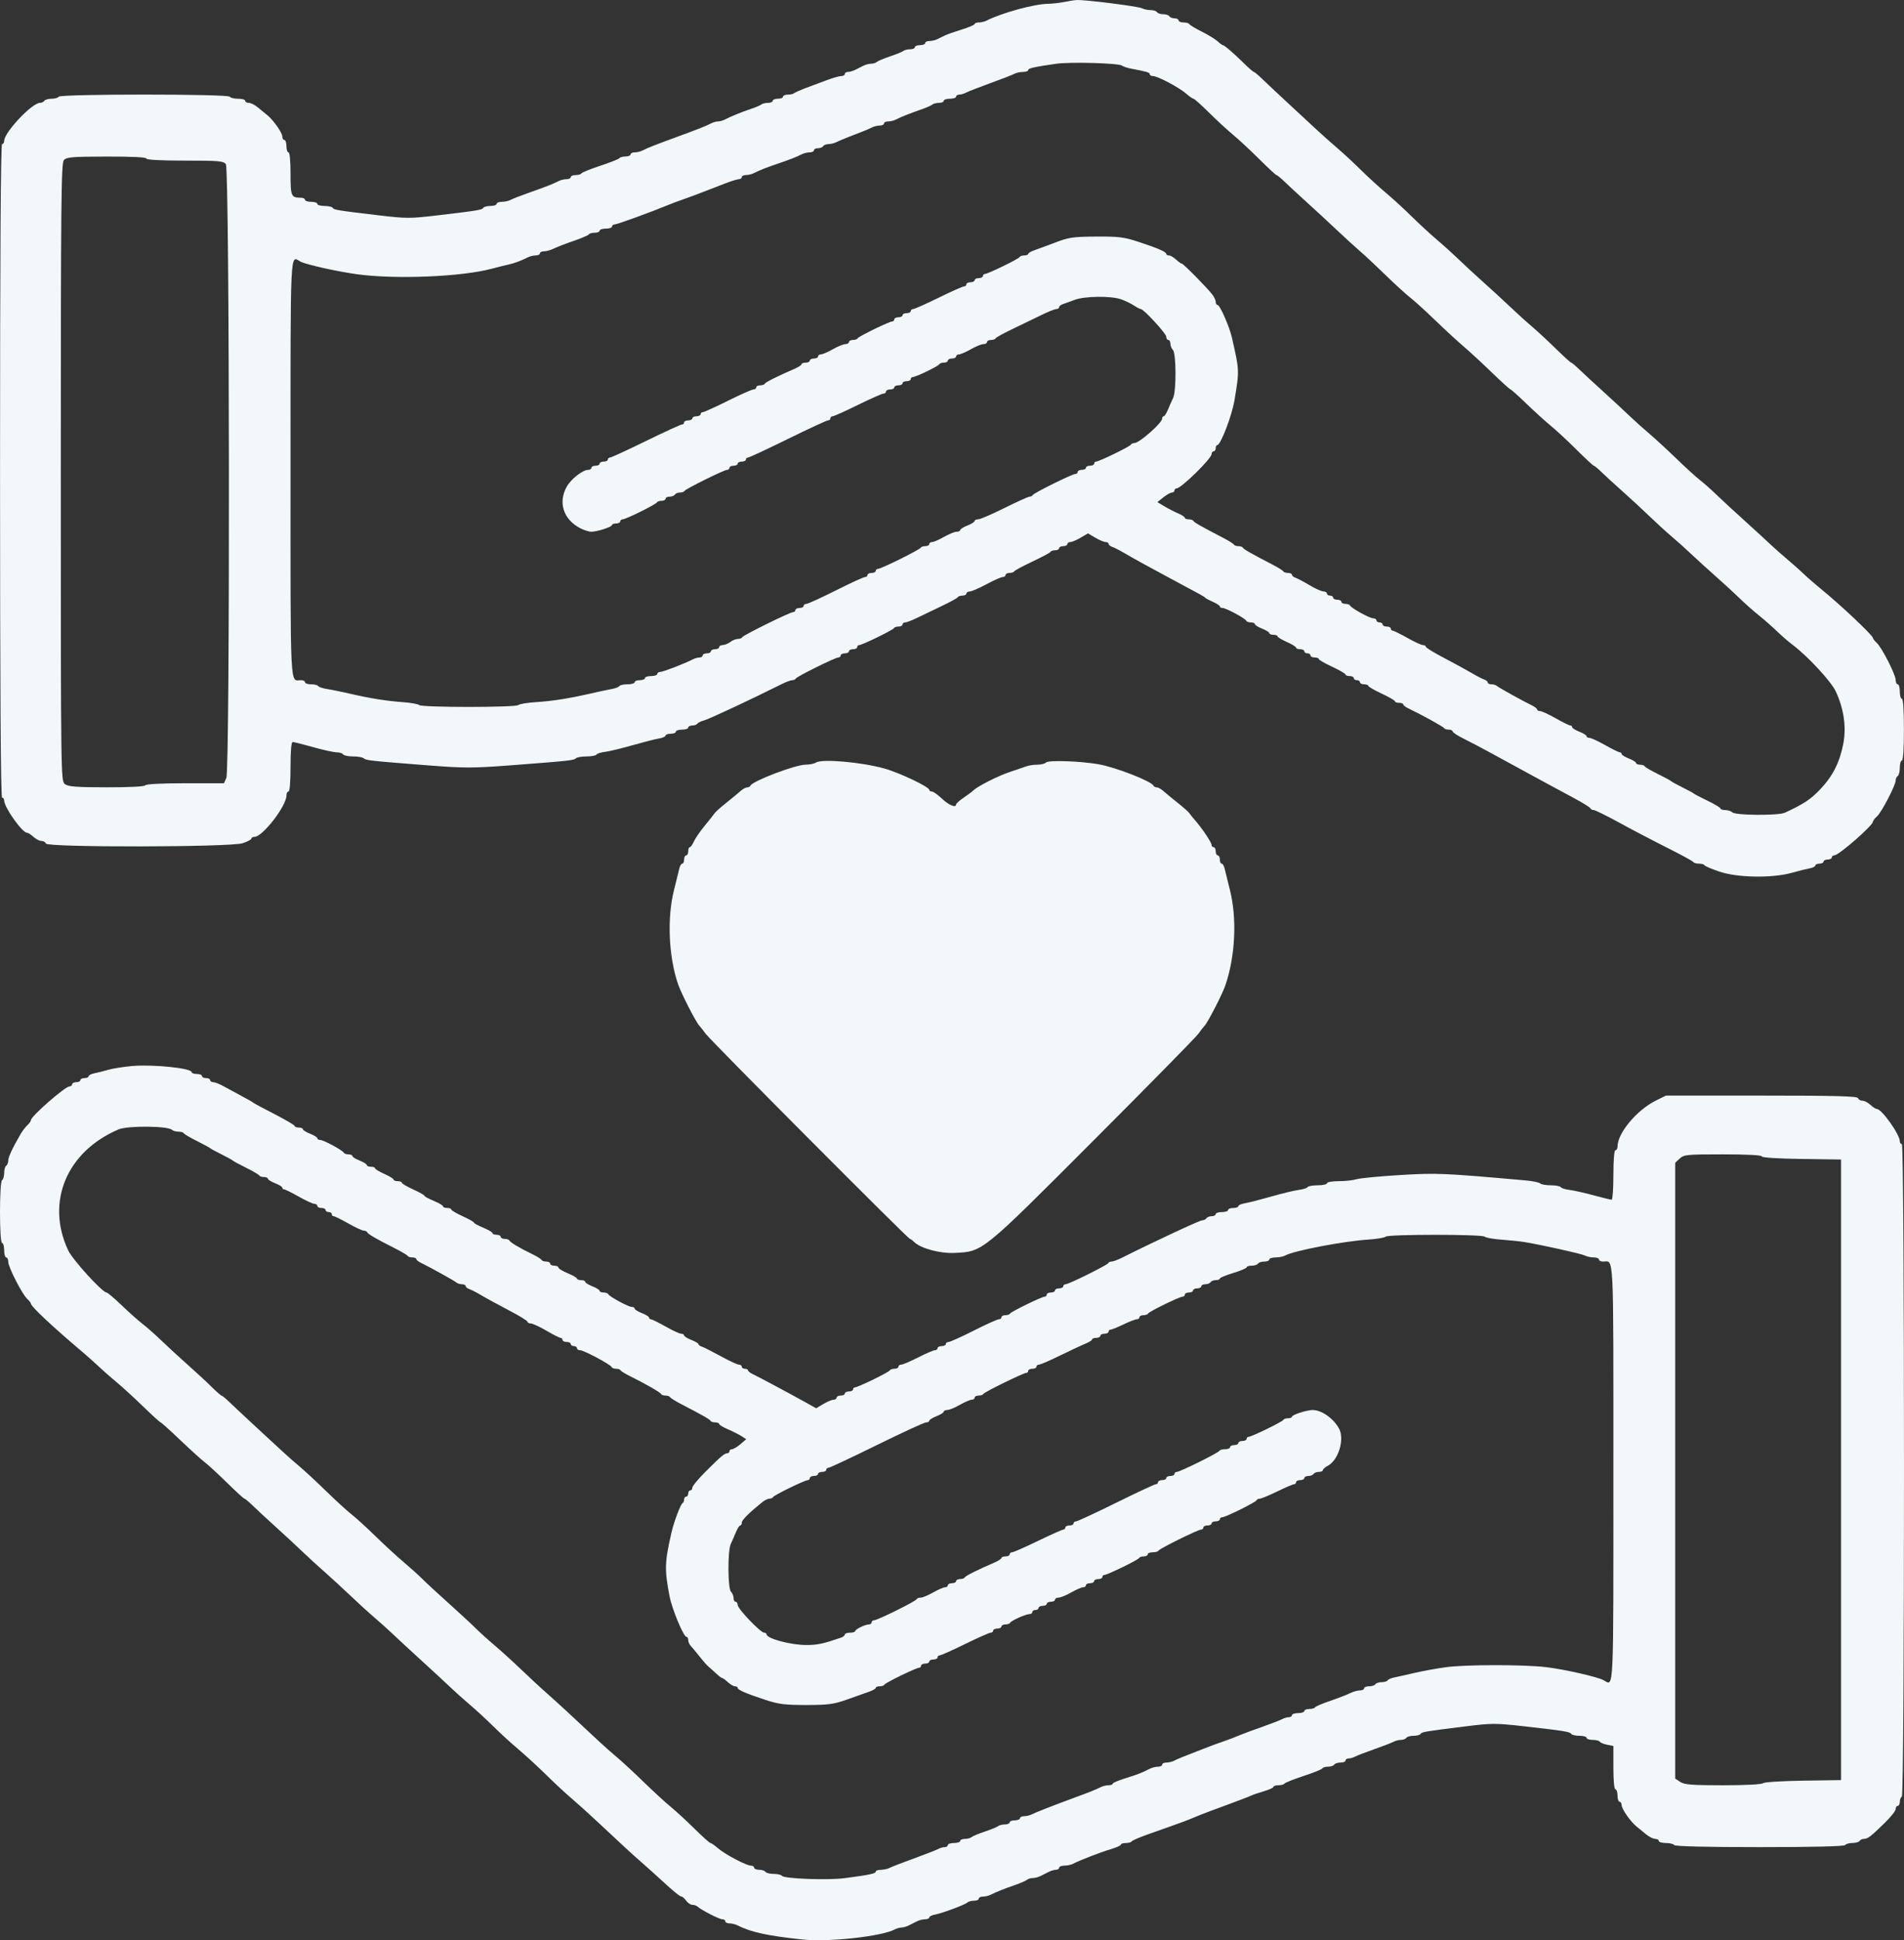 <svg width="54" height="55" viewBox="0 0 54 55" fill="none" xmlns="http://www.w3.org/2000/svg">
<rect x="0" y="0" width="54" height="55" fill="#333333" stroke="none"/>
<path fill-rule="evenodd" clip-rule="evenodd" d="M30.184 0.056C30.055 0.082 29.845 0.106 29.717 0.108C29.324 0.115 28.41 0.366 27.979 0.585C27.923 0.614 27.824 0.637 27.76 0.637C27.695 0.637 27.642 0.656 27.642 0.681C27.641 0.705 27.477 0.775 27.276 0.837C27.076 0.899 26.859 0.975 26.795 1.007C26.73 1.038 26.632 1.086 26.576 1.113C26.52 1.141 26.422 1.163 26.357 1.163C26.292 1.163 26.239 1.189 26.239 1.221C26.239 1.253 26.174 1.28 26.093 1.28C26.013 1.28 25.947 1.306 25.947 1.338C25.947 1.37 25.887 1.397 25.813 1.397C25.739 1.397 25.654 1.417 25.623 1.443C25.593 1.469 25.423 1.538 25.246 1.597C25.069 1.657 24.9 1.728 24.869 1.755C24.838 1.783 24.766 1.806 24.708 1.806C24.649 1.806 24.549 1.832 24.485 1.864C24.422 1.896 24.317 1.949 24.253 1.981C24.189 2.013 24.098 2.039 24.049 2.039C24 2.039 23.96 2.066 23.96 2.098C23.96 2.13 23.914 2.156 23.857 2.156C23.801 2.156 23.61 2.211 23.434 2.278C23.257 2.345 22.988 2.446 22.835 2.502C22.683 2.559 22.54 2.622 22.519 2.643C22.497 2.665 22.419 2.682 22.344 2.682C22.269 2.682 22.207 2.709 22.207 2.741C22.207 2.773 22.142 2.799 22.061 2.799C21.981 2.799 21.915 2.825 21.915 2.858C21.915 2.89 21.855 2.916 21.781 2.916C21.707 2.916 21.621 2.937 21.591 2.963C21.56 2.988 21.43 3.044 21.301 3.086C21.047 3.17 20.717 3.304 20.557 3.389C20.501 3.418 20.416 3.442 20.366 3.442C20.317 3.442 20.232 3.465 20.176 3.494C20.012 3.577 19.818 3.654 19.198 3.881C18.563 4.114 18.376 4.188 18.22 4.267C18.164 4.296 18.065 4.319 18 4.319C17.936 4.319 17.883 4.345 17.883 4.377C17.883 4.409 17.819 4.436 17.74 4.436C17.662 4.436 17.584 4.457 17.569 4.483C17.553 4.508 17.308 4.606 17.024 4.699C16.741 4.793 16.501 4.89 16.49 4.915C16.479 4.941 16.407 4.962 16.329 4.962C16.252 4.962 16.188 4.988 16.188 5.02C16.188 5.052 16.135 5.079 16.07 5.079C16.006 5.079 15.907 5.102 15.851 5.13C15.686 5.214 15.484 5.294 15.019 5.457C14.778 5.542 14.535 5.636 14.48 5.667C14.424 5.697 14.312 5.721 14.231 5.721C14.15 5.721 14.084 5.748 14.084 5.78C14.084 5.812 14.007 5.838 13.912 5.838C13.818 5.838 13.726 5.862 13.708 5.891C13.672 5.95 13.563 5.968 12.407 6.105C11.627 6.197 11.525 6.197 10.741 6.104C9.561 5.964 9.471 5.949 9.435 5.891C9.417 5.862 9.312 5.838 9.201 5.838C9.091 5.838 9 5.812 9 5.78C9 5.748 8.921 5.721 8.825 5.721C8.728 5.721 8.65 5.695 8.65 5.663C8.65 5.631 8.599 5.605 8.537 5.605C8.257 5.605 8.24 5.567 8.24 4.926C8.24 4.56 8.217 4.319 8.182 4.319C8.15 4.319 8.124 4.24 8.124 4.143C8.124 4.047 8.097 3.968 8.065 3.968C8.033 3.968 8.007 3.925 8.007 3.871C8.007 3.765 7.755 3.405 7.584 3.267C7.524 3.219 7.404 3.12 7.317 3.048C7.23 2.975 7.113 2.916 7.057 2.916C7.001 2.916 6.955 2.89 6.955 2.858C6.955 2.825 6.864 2.799 6.754 2.799C6.643 2.799 6.536 2.773 6.517 2.741C6.467 2.661 1.716 2.661 1.666 2.741C1.646 2.773 1.554 2.799 1.462 2.799C1.369 2.799 1.277 2.825 1.257 2.858C1.237 2.89 1.182 2.916 1.134 2.916C0.907 2.916 0.118 3.754 0.118 3.995C0.118 4.045 0.091 4.085 0.059 4.085C0.02 4.085 0.001 7.212 0.001 13.348C0.001 19.485 0.02 22.612 0.059 22.612C0.091 22.612 0.118 22.647 0.118 22.691C0.118 22.885 0.63 23.606 0.767 23.606C0.798 23.606 0.88 23.658 0.949 23.723C1.018 23.787 1.12 23.839 1.176 23.839C1.231 23.839 1.288 23.872 1.301 23.912C1.339 24.026 6.538 24.017 6.882 23.903C7.018 23.858 7.13 23.799 7.13 23.772C7.13 23.745 7.17 23.723 7.218 23.723C7.447 23.723 8.124 22.847 8.124 22.552C8.124 22.488 8.15 22.437 8.182 22.437C8.218 22.437 8.24 22.164 8.24 21.735C8.24 21.283 8.262 21.034 8.302 21.034C8.336 21.034 8.598 21.1 8.883 21.18C9.169 21.261 9.468 21.326 9.549 21.326C9.629 21.326 9.711 21.352 9.731 21.385C9.751 21.417 9.878 21.443 10.015 21.443C10.151 21.443 10.287 21.467 10.318 21.497C10.378 21.555 10.51 21.569 12.178 21.699C13.152 21.775 13.415 21.775 14.428 21.699C16.137 21.569 16.271 21.555 16.331 21.497C16.362 21.467 16.498 21.443 16.635 21.443C16.771 21.443 16.897 21.42 16.915 21.391C16.933 21.362 17.046 21.326 17.167 21.312C17.287 21.297 17.636 21.213 17.941 21.125C18.247 21.038 18.582 20.952 18.686 20.935C18.791 20.918 18.876 20.881 18.876 20.852C18.876 20.824 18.942 20.8 19.022 20.8C19.103 20.8 19.168 20.774 19.168 20.742C19.168 20.71 19.247 20.683 19.344 20.683C19.44 20.683 19.519 20.657 19.519 20.625C19.519 20.593 19.57 20.566 19.633 20.566C19.695 20.566 19.76 20.543 19.778 20.515C19.796 20.486 19.88 20.445 19.966 20.423C20.097 20.391 21.348 19.805 22.169 19.393C22.293 19.331 22.428 19.281 22.471 19.281C22.513 19.281 22.557 19.261 22.568 19.236C22.592 19.18 23.688 18.638 23.777 18.638C23.814 18.638 23.843 18.611 23.843 18.579C23.843 18.547 23.896 18.521 23.96 18.521C24.025 18.521 24.077 18.495 24.077 18.462C24.077 18.43 24.13 18.404 24.194 18.404C24.258 18.404 24.311 18.378 24.311 18.346C24.311 18.313 24.336 18.287 24.366 18.287C24.45 18.287 25.331 17.858 25.353 17.806C25.364 17.781 25.423 17.761 25.485 17.761C25.546 17.761 25.597 17.735 25.597 17.703C25.597 17.671 25.63 17.645 25.67 17.645C25.71 17.646 25.874 17.582 26.035 17.503C26.196 17.425 26.511 17.273 26.736 17.166C26.961 17.059 27.154 16.952 27.165 16.928C27.175 16.904 27.235 16.884 27.296 16.884C27.358 16.884 27.408 16.858 27.408 16.826C27.408 16.794 27.451 16.767 27.503 16.767C27.554 16.767 27.767 16.675 27.975 16.563C28.184 16.451 28.391 16.358 28.436 16.358C28.482 16.358 28.519 16.332 28.519 16.3C28.519 16.268 28.569 16.241 28.631 16.241C28.692 16.241 28.751 16.222 28.762 16.198C28.773 16.174 29.005 16.049 29.278 15.92C29.552 15.791 29.784 15.667 29.794 15.643C29.805 15.618 29.864 15.599 29.926 15.599C29.988 15.599 30.038 15.572 30.038 15.54C30.038 15.508 30.091 15.482 30.155 15.482C30.219 15.482 30.272 15.455 30.272 15.423C30.272 15.391 30.31 15.365 30.356 15.365C30.402 15.365 30.534 15.31 30.648 15.242L30.856 15.12L31.064 15.242C31.178 15.31 31.31 15.365 31.356 15.365C31.403 15.365 31.441 15.388 31.441 15.416C31.441 15.445 31.487 15.483 31.543 15.502C31.599 15.52 31.75 15.597 31.879 15.673C32.118 15.815 32.635 16.099 33.31 16.46C34.074 16.867 34.158 16.914 34.187 16.948C34.203 16.966 34.302 17.019 34.406 17.064C34.511 17.11 34.596 17.167 34.596 17.191C34.596 17.215 34.632 17.235 34.676 17.235C34.772 17.235 35.318 17.53 35.346 17.597C35.357 17.623 35.416 17.644 35.478 17.644C35.539 17.644 35.59 17.666 35.59 17.692C35.59 17.718 35.682 17.775 35.794 17.82C35.907 17.864 35.999 17.921 35.999 17.947C35.999 17.974 36.051 17.995 36.116 17.995C36.18 17.995 36.233 18.015 36.233 18.039C36.233 18.063 36.352 18.134 36.496 18.198C36.64 18.261 36.758 18.334 36.758 18.359C36.758 18.384 36.811 18.404 36.875 18.404C36.94 18.404 36.992 18.43 36.992 18.462C36.992 18.495 37.032 18.521 37.08 18.521C37.128 18.521 37.167 18.547 37.167 18.579C37.167 18.611 37.22 18.638 37.284 18.638C37.349 18.638 37.402 18.657 37.403 18.682C37.404 18.706 37.574 18.804 37.782 18.901C37.989 18.997 38.16 19.096 38.16 19.12C38.161 19.144 38.214 19.164 38.278 19.164C38.342 19.164 38.395 19.19 38.395 19.222C38.395 19.254 38.434 19.281 38.482 19.281C38.531 19.281 38.57 19.307 38.57 19.339C38.57 19.371 38.623 19.398 38.687 19.398C38.751 19.398 38.804 19.417 38.805 19.441C38.806 19.465 38.977 19.564 39.184 19.661C39.392 19.757 39.562 19.856 39.563 19.88C39.563 19.904 39.616 19.924 39.68 19.924C39.745 19.924 39.797 19.943 39.798 19.967C39.798 19.991 39.857 20.04 39.929 20.074C40.333 20.268 40.939 20.602 40.956 20.64C40.967 20.664 41.026 20.683 41.088 20.683C41.149 20.683 41.2 20.706 41.2 20.735C41.2 20.763 41.338 20.854 41.507 20.937C41.675 21.02 42.011 21.196 42.252 21.328C42.493 21.459 42.887 21.674 43.128 21.805C43.369 21.936 43.698 22.115 43.859 22.203C44.019 22.291 44.361 22.475 44.618 22.612C44.876 22.75 45.095 22.885 45.105 22.912C45.116 22.94 45.158 22.963 45.199 22.963C45.239 22.963 45.559 23.12 45.91 23.312C46.26 23.505 46.876 23.827 47.277 24.028C47.679 24.23 48.017 24.414 48.027 24.438C48.038 24.462 48.108 24.482 48.183 24.482C48.258 24.482 48.328 24.502 48.339 24.526C48.35 24.55 48.541 24.632 48.764 24.708C49.275 24.881 50.26 24.898 50.813 24.743C51.006 24.689 51.236 24.631 51.324 24.615C51.413 24.599 51.485 24.563 51.485 24.534C51.485 24.506 51.538 24.482 51.602 24.482C51.666 24.482 51.719 24.456 51.719 24.424C51.719 24.392 51.771 24.365 51.836 24.365C51.9 24.365 51.952 24.339 51.952 24.307C51.952 24.275 51.985 24.248 52.025 24.247C52.153 24.245 53.118 23.401 53.12 23.291C53.121 23.263 53.172 23.195 53.234 23.142C53.362 23.03 53.764 22.259 53.764 22.123C53.764 22.075 53.79 22.018 53.822 21.998C53.855 21.979 53.881 21.872 53.881 21.761C53.881 21.651 53.907 21.56 53.939 21.56C53.976 21.56 53.998 21.229 53.998 20.683C53.998 20.138 53.976 19.807 53.939 19.807C53.907 19.807 53.881 19.715 53.881 19.602C53.881 19.49 53.855 19.398 53.822 19.398C53.79 19.398 53.764 19.342 53.764 19.275C53.764 19.124 53.369 18.352 53.226 18.222C53.168 18.17 53.121 18.11 53.121 18.088C53.121 18.014 52.183 17.13 51.627 16.68C51.469 16.552 51.257 16.367 51.158 16.271C51.058 16.174 50.851 15.99 50.698 15.862C50.544 15.733 50.336 15.549 50.235 15.453C50.134 15.356 49.803 15.054 49.501 14.78C49.198 14.507 48.825 14.163 48.673 14.016C48.521 13.869 48.313 13.685 48.211 13.607C48.109 13.529 47.808 13.255 47.542 12.998C47.276 12.741 46.933 12.425 46.78 12.296C46.627 12.168 46.378 11.944 46.226 11.8C46.075 11.655 45.734 11.339 45.469 11.098C45.203 10.857 44.897 10.575 44.789 10.47C44.681 10.366 44.579 10.28 44.562 10.28C44.544 10.28 44.349 10.103 44.127 9.886C43.906 9.669 43.6 9.386 43.449 9.257C43.297 9.129 43.021 8.879 42.835 8.702C42.65 8.525 42.306 8.21 42.072 8.001C41.838 7.792 41.525 7.503 41.376 7.358C41.226 7.213 40.95 6.963 40.761 6.803C40.572 6.642 40.244 6.34 40.032 6.131C39.82 5.922 39.489 5.619 39.298 5.459C39.106 5.299 38.79 5.009 38.595 4.816C38.4 4.623 38.098 4.343 37.923 4.194C37.749 4.045 37.474 3.8 37.314 3.651C37.153 3.501 36.788 3.163 36.503 2.899C36.218 2.635 35.897 2.334 35.789 2.229C35.682 2.125 35.579 2.039 35.561 2.039C35.543 2.039 35.415 1.928 35.276 1.791C34.977 1.497 34.724 1.28 34.681 1.28C34.664 1.28 34.597 1.231 34.534 1.171C34.47 1.112 34.267 0.988 34.083 0.896C33.899 0.804 33.74 0.708 33.729 0.682C33.719 0.657 33.646 0.637 33.569 0.637C33.491 0.637 33.427 0.61 33.427 0.578C33.427 0.546 33.376 0.52 33.314 0.52C33.252 0.52 33.184 0.494 33.164 0.461C33.145 0.429 33.066 0.403 32.989 0.403C32.913 0.403 32.834 0.377 32.814 0.345C32.794 0.312 32.712 0.286 32.631 0.286C32.551 0.286 32.44 0.262 32.386 0.234C32.286 0.18 30.767 -0.012 30.541 0.001C30.473 0.004 30.313 0.029 30.184 0.056ZM31.819 1.86C31.852 1.886 31.971 1.925 32.083 1.947C32.532 2.031 32.609 2.055 32.609 2.104C32.609 2.133 32.65 2.156 32.699 2.156C32.83 2.156 33.429 2.472 33.632 2.647C33.728 2.731 33.826 2.799 33.85 2.799C33.873 2.799 34.072 2.977 34.291 3.194C34.51 3.411 34.817 3.693 34.973 3.822C35.129 3.951 35.462 4.26 35.712 4.509C35.962 4.758 36.183 4.962 36.202 4.962C36.221 4.962 36.325 5.047 36.433 5.152C36.541 5.256 36.833 5.526 37.081 5.751C37.33 5.976 37.7 6.318 37.903 6.51C38.106 6.703 38.394 6.966 38.543 7.095C38.693 7.223 39.031 7.539 39.295 7.796C39.559 8.053 39.876 8.343 40 8.439C40.123 8.536 40.437 8.821 40.697 9.072C40.958 9.324 41.314 9.653 41.49 9.803C41.666 9.953 42.034 10.292 42.308 10.557C42.582 10.822 42.822 11.039 42.84 11.039C42.859 11.04 43.057 11.217 43.282 11.434C43.506 11.651 43.817 11.934 43.974 12.063C44.131 12.191 44.464 12.5 44.714 12.749C44.965 12.999 45.184 13.202 45.203 13.202C45.221 13.202 45.324 13.288 45.431 13.392C45.539 13.497 45.805 13.74 46.022 13.933C46.24 14.126 46.581 14.441 46.781 14.634C46.981 14.827 47.269 15.09 47.422 15.219C47.574 15.347 47.824 15.571 47.976 15.716C48.129 15.86 48.447 16.149 48.683 16.358C48.919 16.567 49.22 16.843 49.351 16.972C49.482 17.101 49.719 17.311 49.879 17.44C50.038 17.568 50.275 17.776 50.403 17.9C50.532 18.025 50.73 18.196 50.842 18.28C51.27 18.601 51.932 19.315 52.066 19.602C52.293 20.088 52.369 20.613 52.279 21.078C52.175 21.616 51.983 21.996 51.621 22.378C51.352 22.66 51.165 22.785 50.622 23.038C50.441 23.123 49.218 23.115 49.132 23.029C49.096 22.993 49.005 22.963 48.931 22.963C48.857 22.963 48.796 22.943 48.796 22.919C48.795 22.895 48.631 22.796 48.431 22.7C48.23 22.603 48.053 22.511 48.037 22.494C48.021 22.478 47.876 22.399 47.716 22.32C47.555 22.24 47.41 22.161 47.394 22.143C47.378 22.125 47.207 22.033 47.014 21.938C46.822 21.843 46.655 21.745 46.644 21.721C46.633 21.697 46.574 21.677 46.513 21.677C46.451 21.677 46.401 21.655 46.401 21.629C46.401 21.603 46.309 21.546 46.196 21.502C46.084 21.457 45.992 21.4 45.992 21.374C45.992 21.348 45.968 21.326 45.939 21.326C45.91 21.326 45.723 21.234 45.524 21.122C45.325 21.009 45.125 20.917 45.08 20.917C45.035 20.917 44.998 20.896 44.998 20.87C44.998 20.843 44.906 20.786 44.794 20.742C44.681 20.698 44.589 20.64 44.589 20.614C44.589 20.588 44.565 20.566 44.536 20.566C44.507 20.566 44.321 20.474 44.122 20.362C43.923 20.249 43.723 20.157 43.678 20.157C43.633 20.157 43.596 20.138 43.595 20.113C43.595 20.089 43.536 20.041 43.464 20.005C43.178 19.865 42.511 19.495 42.459 19.448C42.429 19.42 42.356 19.398 42.298 19.398C42.24 19.398 42.193 19.374 42.193 19.346C42.193 19.317 42.147 19.279 42.091 19.261C42.035 19.242 41.88 19.163 41.748 19.084C41.615 19.005 41.267 18.815 40.974 18.661C40.68 18.508 40.44 18.361 40.44 18.335C40.44 18.309 40.403 18.287 40.358 18.287C40.313 18.287 40.113 18.195 39.914 18.082C39.715 17.97 39.528 17.878 39.499 17.878C39.47 17.878 39.447 17.852 39.447 17.82C39.447 17.787 39.394 17.761 39.33 17.761C39.265 17.761 39.213 17.735 39.213 17.703C39.213 17.671 39.173 17.644 39.125 17.644C39.077 17.644 39.038 17.618 39.038 17.586C39.038 17.554 38.996 17.527 38.946 17.527C38.844 17.527 38.319 17.237 38.288 17.164C38.277 17.139 38.218 17.118 38.156 17.118C38.094 17.118 38.044 17.092 38.044 17.06C38.044 17.028 37.992 17.001 37.927 17.001C37.863 17.001 37.81 16.975 37.81 16.943C37.81 16.911 37.771 16.884 37.723 16.884C37.674 16.884 37.635 16.858 37.635 16.826C37.635 16.794 37.589 16.766 37.533 16.765C37.477 16.764 37.299 16.684 37.138 16.587C36.977 16.491 36.8 16.397 36.744 16.378C36.688 16.36 36.642 16.322 36.642 16.293C36.642 16.265 36.591 16.241 36.529 16.241C36.468 16.241 36.409 16.222 36.398 16.198C36.387 16.174 36.247 16.086 36.086 16.003C35.476 15.687 35.268 15.568 35.249 15.526C35.238 15.501 35.181 15.482 35.122 15.482C35.063 15.482 35.006 15.462 34.995 15.438C34.985 15.414 34.844 15.326 34.684 15.243C34.063 14.921 33.865 14.808 33.846 14.766C33.836 14.742 33.776 14.722 33.715 14.722C33.653 14.722 33.603 14.702 33.603 14.678C33.603 14.653 33.517 14.597 33.413 14.553C33.308 14.508 33.133 14.418 33.024 14.353L32.825 14.234L32.995 14.098C33.088 14.024 33.197 13.963 33.237 13.963C33.278 13.962 33.31 13.936 33.31 13.904C33.31 13.872 33.337 13.845 33.368 13.845C33.499 13.845 34.362 13 34.362 12.872C34.362 12.829 34.389 12.793 34.421 12.793C34.453 12.793 34.479 12.754 34.479 12.706C34.479 12.657 34.499 12.618 34.523 12.618C34.619 12.618 34.942 11.774 35.013 11.339C35.152 10.488 35.153 10.515 34.941 9.579C34.868 9.256 34.599 8.644 34.53 8.644C34.502 8.644 34.479 8.605 34.479 8.557C34.479 8.509 34.433 8.412 34.377 8.341C34.205 8.126 33.561 7.475 33.52 7.475C33.498 7.475 33.425 7.422 33.355 7.358C33.286 7.294 33.196 7.241 33.153 7.241C33.111 7.241 33.077 7.221 33.077 7.197C33.077 7.139 32.839 7.036 32.279 6.852C31.88 6.721 31.726 6.702 31.09 6.706C30.446 6.71 30.311 6.729 29.95 6.867C29.725 6.953 29.456 7.052 29.351 7.088C29.247 7.124 29.161 7.173 29.161 7.197C29.161 7.221 29.111 7.241 29.049 7.241C28.988 7.241 28.929 7.261 28.918 7.286C28.896 7.338 28.015 7.767 27.931 7.767C27.901 7.767 27.876 7.793 27.876 7.825C27.876 7.858 27.823 7.884 27.759 7.884C27.695 7.884 27.642 7.91 27.642 7.942C27.642 7.974 27.589 8.001 27.525 8.001C27.461 8.001 27.408 8.027 27.408 8.059C27.408 8.091 27.379 8.118 27.343 8.118C27.307 8.118 26.983 8.262 26.622 8.439C26.261 8.616 25.935 8.761 25.898 8.761C25.861 8.761 25.83 8.787 25.83 8.819C25.83 8.851 25.778 8.877 25.713 8.877C25.649 8.877 25.597 8.904 25.597 8.936C25.597 8.968 25.544 8.994 25.48 8.994C25.416 8.994 25.363 9.021 25.363 9.053C25.363 9.085 25.338 9.111 25.308 9.111C25.224 9.111 24.343 9.54 24.321 9.592C24.31 9.617 24.251 9.637 24.189 9.637C24.128 9.637 24.077 9.664 24.077 9.696C24.077 9.728 24.031 9.754 23.975 9.755C23.919 9.755 23.758 9.821 23.618 9.901C23.479 9.981 23.327 10.046 23.282 10.046C23.237 10.046 23.201 10.073 23.201 10.105C23.201 10.137 23.148 10.163 23.084 10.163C23.02 10.163 22.967 10.19 22.967 10.222C22.967 10.254 22.914 10.28 22.85 10.28C22.786 10.28 22.733 10.3 22.733 10.324C22.733 10.349 22.648 10.405 22.543 10.451C22.048 10.665 21.709 10.835 21.691 10.877C21.68 10.902 21.621 10.923 21.56 10.923C21.498 10.923 21.448 10.949 21.448 10.982C21.448 11.014 21.412 11.04 21.369 11.04C21.326 11.04 21 11.185 20.645 11.361C20.29 11.538 19.97 11.683 19.935 11.683C19.899 11.683 19.87 11.709 19.87 11.741C19.87 11.773 19.817 11.8 19.753 11.8C19.689 11.8 19.636 11.826 19.636 11.858C19.636 11.89 19.583 11.917 19.519 11.917C19.455 11.917 19.402 11.943 19.402 11.975C19.402 12.007 19.374 12.034 19.339 12.034C19.304 12.034 18.846 12.244 18.321 12.501C17.796 12.758 17.338 12.969 17.303 12.969C17.268 12.969 17.24 12.995 17.24 13.027C17.24 13.059 17.187 13.085 17.123 13.085C17.059 13.085 17.006 13.112 17.006 13.144C17.006 13.176 16.954 13.202 16.889 13.202C16.825 13.202 16.773 13.229 16.773 13.261C16.773 13.293 16.733 13.319 16.684 13.319C16.527 13.319 16.197 13.576 16.074 13.795C15.82 14.245 15.981 14.732 16.463 14.977C16.566 15.03 16.704 15.073 16.77 15.073C16.937 15.073 17.357 14.937 17.357 14.883C17.357 14.859 17.409 14.839 17.474 14.839C17.538 14.839 17.591 14.812 17.591 14.78C17.591 14.748 17.622 14.722 17.66 14.722C17.75 14.722 18.607 14.297 18.633 14.24C18.643 14.216 18.703 14.196 18.764 14.196C18.826 14.196 18.876 14.17 18.876 14.137C18.876 14.105 18.927 14.079 18.99 14.079C19.052 14.079 19.119 14.053 19.139 14.021C19.159 13.989 19.224 13.962 19.284 13.962C19.344 13.962 19.401 13.942 19.412 13.918C19.437 13.863 20.535 13.319 20.622 13.319C20.658 13.319 20.688 13.293 20.688 13.261C20.688 13.229 20.74 13.202 20.805 13.202C20.869 13.202 20.922 13.176 20.922 13.144C20.922 13.112 20.974 13.085 21.038 13.085C21.103 13.085 21.155 13.059 21.155 13.027C21.155 12.995 21.183 12.969 21.216 12.969C21.25 12.969 21.758 12.732 22.347 12.443C22.936 12.153 23.447 11.917 23.484 11.917C23.521 11.917 23.551 11.89 23.551 11.858C23.551 11.826 23.58 11.8 23.615 11.8C23.65 11.8 23.973 11.655 24.333 11.478C24.692 11.302 25.018 11.157 25.058 11.157C25.097 11.157 25.129 11.13 25.129 11.098C25.129 11.066 25.182 11.04 25.246 11.04C25.31 11.04 25.363 11.014 25.363 10.982C25.363 10.949 25.416 10.923 25.48 10.923C25.544 10.923 25.597 10.897 25.597 10.865C25.597 10.832 25.649 10.806 25.713 10.806C25.778 10.806 25.83 10.78 25.83 10.748C25.83 10.716 25.856 10.689 25.887 10.689C25.974 10.689 26.617 10.379 26.639 10.326C26.65 10.301 26.709 10.28 26.77 10.28C26.832 10.28 26.882 10.254 26.882 10.222C26.882 10.19 26.935 10.163 26.999 10.163C27.064 10.163 27.116 10.137 27.116 10.105C27.116 10.073 27.153 10.046 27.198 10.046C27.243 10.046 27.394 9.981 27.534 9.901C27.674 9.821 27.834 9.755 27.89 9.755C27.947 9.754 27.993 9.728 27.993 9.696C27.993 9.664 28.043 9.637 28.105 9.637C28.166 9.637 28.225 9.617 28.236 9.591C28.247 9.566 28.466 9.446 28.723 9.323C28.98 9.201 29.346 9.024 29.535 8.931C29.724 8.837 29.915 8.761 29.959 8.761C30.002 8.761 30.038 8.737 30.038 8.709C30.038 8.681 30.084 8.642 30.14 8.623C30.197 8.605 30.348 8.549 30.476 8.501C30.76 8.393 31.505 8.383 31.794 8.484C31.908 8.524 32.071 8.602 32.157 8.658C32.243 8.715 32.331 8.761 32.354 8.761C32.436 8.761 33.077 9.456 33.077 9.545C33.077 9.596 33.103 9.637 33.135 9.637C33.167 9.637 33.194 9.685 33.194 9.742C33.194 9.8 33.226 9.88 33.265 9.919C33.36 10.014 33.364 11.088 33.272 11.279C33.234 11.357 33.169 11.505 33.126 11.61C33.083 11.714 33.028 11.8 33.004 11.8C32.98 11.8 32.96 11.83 32.96 11.867C32.96 11.989 32.313 12.559 32.175 12.559C32.13 12.559 32.084 12.58 32.074 12.605C32.051 12.656 31.171 13.085 31.087 13.085C31.056 13.085 31.031 13.112 31.031 13.144C31.031 13.176 30.979 13.202 30.915 13.202C30.85 13.202 30.798 13.229 30.798 13.261C30.798 13.293 30.745 13.319 30.681 13.319C30.616 13.319 30.564 13.346 30.564 13.378C30.564 13.41 30.534 13.436 30.497 13.436C30.408 13.436 29.313 13.978 29.288 14.035C29.277 14.059 29.238 14.079 29.2 14.079C29.163 14.079 28.843 14.224 28.489 14.4C28.136 14.576 27.8 14.721 27.744 14.721C27.688 14.722 27.642 14.743 27.642 14.77C27.642 14.796 27.55 14.853 27.438 14.897C27.325 14.941 27.233 14.999 27.233 15.025C27.233 15.051 27.187 15.073 27.131 15.073C27.075 15.074 26.914 15.139 26.774 15.219C26.634 15.299 26.483 15.365 26.438 15.365C26.393 15.365 26.356 15.391 26.356 15.423C26.356 15.455 26.306 15.482 26.244 15.482C26.183 15.482 26.124 15.502 26.113 15.526C26.088 15.582 24.993 16.125 24.904 16.125C24.867 16.125 24.837 16.151 24.837 16.183C24.837 16.215 24.784 16.241 24.72 16.241C24.656 16.241 24.603 16.268 24.603 16.3C24.603 16.332 24.57 16.359 24.53 16.359C24.49 16.359 24.117 16.53 23.703 16.739C23.288 16.947 22.913 17.118 22.87 17.118C22.827 17.118 22.792 17.145 22.792 17.177C22.792 17.209 22.739 17.235 22.675 17.235C22.61 17.235 22.558 17.261 22.558 17.294C22.558 17.326 22.53 17.352 22.495 17.352C22.405 17.352 21.071 18.009 21.048 18.065C21.038 18.091 20.983 18.112 20.928 18.112C20.872 18.112 20.776 18.15 20.714 18.198C20.651 18.245 20.554 18.284 20.498 18.285C20.442 18.286 20.396 18.313 20.396 18.346C20.396 18.378 20.343 18.404 20.279 18.404C20.215 18.404 20.162 18.43 20.162 18.462C20.162 18.495 20.109 18.521 20.045 18.521C19.981 18.521 19.928 18.547 19.928 18.579C19.928 18.611 19.888 18.638 19.84 18.638C19.791 18.638 19.706 18.662 19.65 18.691C19.43 18.806 18.805 19.047 18.726 19.047C18.68 19.047 18.642 19.073 18.642 19.105C18.642 19.137 18.564 19.164 18.467 19.164C18.371 19.164 18.292 19.19 18.292 19.222C18.292 19.254 18.226 19.281 18.146 19.281C18.065 19.281 18 19.307 18 19.339C18 19.371 17.909 19.398 17.799 19.398C17.688 19.398 17.583 19.42 17.566 19.448C17.549 19.476 17.449 19.514 17.344 19.533C17.238 19.551 16.968 19.609 16.743 19.661C16.126 19.802 15.679 19.872 15.195 19.904C14.954 19.919 14.731 19.957 14.701 19.986C14.628 20.057 11.963 20.057 11.89 19.987C11.859 19.957 11.65 19.92 11.425 19.904C10.96 19.871 10.498 19.797 9.906 19.66C9.681 19.608 9.398 19.55 9.276 19.532C9.155 19.514 9.042 19.476 9.025 19.448C9.007 19.42 8.916 19.398 8.821 19.398C8.727 19.398 8.65 19.371 8.65 19.339C8.65 19.307 8.599 19.281 8.537 19.281C8.219 19.281 8.24 19.717 8.24 13.284C8.24 6.902 8.224 7.251 8.519 7.414C8.675 7.5 9.582 7.702 10.153 7.778C11.241 7.922 13.093 7.845 13.938 7.62C14.131 7.568 14.355 7.513 14.435 7.496C14.581 7.466 14.785 7.389 14.975 7.293C15.03 7.264 15.129 7.241 15.194 7.241C15.259 7.241 15.312 7.215 15.312 7.183C15.312 7.15 15.365 7.124 15.431 7.124C15.497 7.124 15.622 7.089 15.709 7.045C15.796 7.002 16.051 6.904 16.276 6.827C16.501 6.749 16.694 6.666 16.704 6.642C16.715 6.618 16.787 6.598 16.865 6.598C16.943 6.598 17.006 6.572 17.006 6.54C17.006 6.508 17.085 6.481 17.181 6.481C17.278 6.481 17.357 6.455 17.357 6.423C17.357 6.391 17.388 6.364 17.427 6.364C17.497 6.364 18.47 6.01 18.993 5.794C19.073 5.76 19.231 5.702 19.344 5.663C19.456 5.624 19.601 5.572 19.665 5.547C19.73 5.522 19.887 5.462 20.016 5.413C20.144 5.364 20.391 5.269 20.564 5.201C20.737 5.134 20.915 5.079 20.959 5.079C21.003 5.079 21.038 5.052 21.038 5.02C21.038 4.988 21.091 4.962 21.156 4.962C21.221 4.962 21.32 4.938 21.375 4.91C21.539 4.827 21.749 4.744 22.061 4.639C22.388 4.529 22.596 4.447 22.747 4.37C22.803 4.342 22.901 4.319 22.966 4.319C23.031 4.319 23.084 4.292 23.084 4.26C23.084 4.228 23.135 4.202 23.197 4.202C23.26 4.202 23.327 4.176 23.347 4.143C23.367 4.111 23.434 4.085 23.497 4.085C23.56 4.085 23.657 4.061 23.713 4.033C23.769 4.004 23.933 3.935 24.077 3.879C24.487 3.723 24.624 3.666 24.734 3.611C24.79 3.582 24.888 3.559 24.953 3.559C25.018 3.559 25.071 3.533 25.071 3.501C25.071 3.468 25.124 3.442 25.188 3.442C25.253 3.442 25.352 3.419 25.408 3.39C25.563 3.311 25.772 3.227 26.093 3.115C26.254 3.06 26.41 2.992 26.441 2.965C26.472 2.938 26.557 2.916 26.631 2.916C26.705 2.916 26.765 2.89 26.765 2.858C26.765 2.825 26.844 2.799 26.941 2.799C27.037 2.799 27.116 2.773 27.116 2.741C27.116 2.709 27.156 2.682 27.204 2.682C27.253 2.682 27.339 2.658 27.395 2.627C27.45 2.597 27.759 2.477 28.08 2.36C28.402 2.243 28.71 2.124 28.766 2.094C28.822 2.064 28.934 2.039 29.015 2.039C29.095 2.039 29.161 2.016 29.161 1.987C29.161 1.935 29.32 1.899 29.95 1.808C30.351 1.75 31.728 1.789 31.819 1.86ZM4.15 4.494C4.15 4.531 4.552 4.553 5.239 4.553C6.208 4.553 6.337 4.564 6.406 4.655C6.512 4.795 6.526 21.821 6.419 22.054L6.352 22.203H5.254C4.586 22.203 4.143 22.226 4.121 22.261C4.099 22.297 3.669 22.319 3.021 22.318C2.166 22.317 1.936 22.299 1.841 22.228C1.726 22.14 1.725 22.071 1.725 13.388C1.725 5.692 1.735 4.625 1.812 4.539C1.889 4.453 2.045 4.44 3.025 4.438C3.737 4.436 4.15 4.457 4.15 4.494ZM23.142 21.616C23.094 21.649 22.962 21.675 22.85 21.676C22.556 21.677 21.337 22.142 21.282 22.273C21.271 22.299 21.23 22.32 21.191 22.32C21.151 22.32 21.068 22.366 21.005 22.422C20.942 22.478 20.76 22.629 20.6 22.756C20.439 22.884 20.289 23.018 20.266 23.054C20.243 23.09 20.118 23.249 19.987 23.407C19.857 23.564 19.718 23.766 19.679 23.854C19.64 23.942 19.588 24.015 19.563 24.015C19.539 24.015 19.519 24.067 19.519 24.132C19.519 24.196 19.493 24.248 19.461 24.248C19.428 24.248 19.402 24.301 19.402 24.365C19.402 24.43 19.379 24.482 19.351 24.482C19.322 24.482 19.285 24.541 19.268 24.614C19.251 24.686 19.182 24.964 19.115 25.231C18.915 26.03 18.963 27.13 19.234 27.907C19.326 28.173 19.737 28.973 19.833 29.075C19.869 29.113 19.951 29.218 20.016 29.307C20.149 29.492 25.755 35.119 25.806 35.119C25.824 35.119 25.876 35.157 25.922 35.203C26.11 35.39 26.662 35.539 27.087 35.517C27.882 35.475 27.834 35.514 31.012 32.332C32.582 30.761 33.918 29.401 33.983 29.31C34.047 29.219 34.129 29.113 34.166 29.075C34.26 28.975 34.672 28.173 34.754 27.93C35.036 27.099 35.086 26.04 34.883 25.231C34.816 24.964 34.747 24.686 34.73 24.614C34.713 24.541 34.676 24.482 34.648 24.482C34.619 24.482 34.596 24.43 34.596 24.365C34.596 24.301 34.57 24.248 34.538 24.248C34.506 24.248 34.479 24.196 34.479 24.132C34.479 24.067 34.453 24.015 34.421 24.015C34.389 24.015 34.362 23.987 34.362 23.952C34.362 23.882 34.093 23.479 33.896 23.255C33.825 23.175 33.75 23.082 33.729 23.048C33.708 23.015 33.559 22.884 33.399 22.756C33.238 22.629 33.056 22.478 32.993 22.422C32.931 22.366 32.847 22.32 32.808 22.32C32.768 22.32 32.727 22.299 32.716 22.274C32.663 22.147 31.633 21.745 31.148 21.663C30.623 21.573 29.738 21.544 29.668 21.614C29.634 21.649 29.52 21.677 29.415 21.677C29.311 21.677 29.165 21.7 29.091 21.728C29.017 21.756 28.812 21.827 28.636 21.885C28.313 21.991 27.726 22.288 27.609 22.404C27.574 22.438 27.449 22.532 27.331 22.612C27.213 22.692 27.117 22.778 27.116 22.802C27.116 22.909 26.915 22.829 26.718 22.642C26.599 22.529 26.47 22.437 26.429 22.437C26.389 22.437 26.356 22.417 26.356 22.392C26.356 22.305 25.508 21.902 25.071 21.782C24.417 21.602 23.306 21.506 23.142 21.616ZM3.741 30.219C3.5 30.241 3.197 30.289 3.069 30.326C2.94 30.364 2.763 30.409 2.674 30.426C2.586 30.443 2.513 30.48 2.513 30.509C2.513 30.537 2.461 30.561 2.397 30.561C2.332 30.561 2.28 30.587 2.28 30.619C2.28 30.651 2.227 30.677 2.163 30.677C2.099 30.677 2.046 30.704 2.046 30.736C2.046 30.768 2.013 30.795 1.973 30.796C1.846 30.798 0.88 31.642 0.878 31.752C0.878 31.78 0.831 31.846 0.775 31.898C0.719 31.951 0.635 32.059 0.589 32.139C0.348 32.555 0.234 32.799 0.234 32.898C0.234 32.959 0.208 33.025 0.176 33.044C0.144 33.064 0.118 33.156 0.118 33.249C0.118 33.342 0.091 33.434 0.059 33.453C-0.02 33.502 -0.02 35.236 0.059 35.236C0.091 35.236 0.118 35.328 0.118 35.441C0.118 35.553 0.144 35.645 0.176 35.645C0.208 35.645 0.234 35.701 0.234 35.768C0.234 35.919 0.629 36.691 0.773 36.821C0.83 36.873 0.877 36.933 0.877 36.955C0.877 37.035 1.502 37.619 2.362 38.345C2.488 38.452 2.688 38.63 2.807 38.743C2.925 38.855 3.15 39.053 3.306 39.181C3.462 39.31 3.8 39.619 4.057 39.868C4.314 40.117 4.539 40.321 4.556 40.322C4.574 40.322 4.824 40.547 5.112 40.822C5.4 41.096 5.712 41.379 5.805 41.449C5.899 41.52 6.183 41.781 6.437 42.03C6.69 42.279 6.913 42.483 6.932 42.483C6.951 42.483 7.054 42.569 7.161 42.673C7.267 42.778 7.559 43.047 7.808 43.272C8.057 43.497 8.398 43.813 8.566 43.974C8.733 44.134 9.02 44.397 9.204 44.558C9.387 44.719 9.712 45.017 9.926 45.221C10.14 45.425 10.458 45.715 10.632 45.864C10.806 46.014 11.03 46.215 11.13 46.311C11.23 46.408 11.586 46.737 11.921 47.042C12.256 47.347 12.637 47.699 12.767 47.824C12.897 47.949 13.147 48.172 13.322 48.321C13.498 48.469 13.801 48.749 13.995 48.941C14.19 49.134 14.507 49.424 14.698 49.584C14.89 49.745 15.248 50.074 15.494 50.315C15.739 50.556 16.065 50.858 16.218 50.987C16.37 51.116 16.706 51.418 16.963 51.659C17.776 52.42 17.863 52.5 18.203 52.799C18.385 52.959 18.634 53.183 18.756 53.296C19.111 53.623 19.283 53.763 19.331 53.763C19.356 53.763 19.414 53.816 19.461 53.88C19.507 53.944 19.586 53.997 19.637 53.997C19.688 53.997 19.755 54.02 19.785 54.048C19.891 54.146 20.4 54.406 20.485 54.406C20.532 54.406 20.571 54.432 20.571 54.465C20.571 54.497 20.624 54.523 20.689 54.523C20.753 54.523 20.852 54.546 20.908 54.575C21.296 54.772 21.757 54.873 22.762 54.98C23.493 55.058 25.008 54.893 25.377 54.694C25.433 54.664 25.518 54.64 25.567 54.64C25.616 54.64 25.709 54.614 25.773 54.581C25.837 54.549 25.941 54.497 26.005 54.465C26.069 54.432 26.174 54.406 26.239 54.406C26.303 54.406 26.356 54.383 26.356 54.354C26.356 54.326 26.429 54.289 26.517 54.273C26.727 54.234 27.363 53.997 27.435 53.931C27.465 53.903 27.551 53.88 27.625 53.88C27.698 53.88 27.759 53.854 27.759 53.822C27.759 53.789 27.812 53.763 27.877 53.763C27.941 53.763 28.04 53.74 28.096 53.712C28.251 53.633 28.461 53.548 28.782 53.437C28.942 53.381 29.099 53.313 29.129 53.286C29.16 53.259 29.233 53.237 29.291 53.237C29.349 53.237 29.449 53.211 29.513 53.179C29.577 53.147 29.681 53.094 29.745 53.062C29.809 53.03 29.901 53.003 29.95 53.003C29.998 53.003 30.038 52.977 30.038 52.945C30.038 52.913 30.104 52.886 30.185 52.886C30.266 52.886 30.378 52.863 30.433 52.833C30.626 52.732 31.237 52.496 31.514 52.416C31.666 52.371 31.791 52.314 31.791 52.289C31.791 52.264 31.855 52.244 31.932 52.244C32.01 52.244 32.082 52.224 32.093 52.2C32.104 52.176 32.31 52.086 32.551 52.001C32.792 51.915 33.081 51.812 33.194 51.773C33.574 51.638 33.632 51.617 33.793 51.55C33.881 51.514 34.013 51.459 34.085 51.43C34.157 51.4 34.479 51.28 34.801 51.163C35.122 51.045 35.425 50.929 35.473 50.905C35.521 50.881 35.685 50.824 35.838 50.779C35.991 50.735 36.116 50.678 36.116 50.653C36.116 50.628 36.18 50.607 36.258 50.607C36.337 50.607 36.414 50.586 36.43 50.56C36.446 50.534 36.691 50.437 36.974 50.343C37.257 50.25 37.498 50.153 37.508 50.127C37.519 50.102 37.59 50.081 37.666 50.081C37.741 50.081 37.82 50.055 37.84 50.023C37.859 49.99 37.94 49.964 38.018 49.964C38.097 49.964 38.161 49.938 38.161 49.906C38.161 49.874 38.201 49.847 38.249 49.847C38.298 49.847 38.383 49.823 38.439 49.792C38.495 49.762 38.738 49.669 38.979 49.584C39.22 49.5 39.463 49.406 39.519 49.376C39.575 49.346 39.672 49.321 39.734 49.321C39.797 49.321 39.865 49.295 39.885 49.263C39.905 49.231 39.997 49.205 40.089 49.205C40.182 49.205 40.272 49.181 40.29 49.152C40.326 49.095 40.396 49.083 41.562 48.938C42.312 48.845 42.416 48.845 43.227 48.936C44.371 49.065 44.526 49.09 44.564 49.152C44.581 49.181 44.687 49.205 44.797 49.205C44.908 49.205 44.998 49.231 44.998 49.263C44.998 49.295 45.075 49.321 45.17 49.321C45.265 49.321 45.356 49.344 45.373 49.372C45.391 49.4 45.484 49.439 45.581 49.459L45.758 49.494V50.109C45.758 50.48 45.781 50.724 45.816 50.724C45.849 50.724 45.875 50.803 45.875 50.899C45.875 50.996 45.901 51.075 45.933 51.075C45.965 51.075 45.992 51.118 45.992 51.172C45.992 51.278 46.243 51.638 46.414 51.776C46.474 51.824 46.594 51.923 46.681 51.995C46.768 52.067 46.885 52.127 46.941 52.127C46.998 52.127 47.044 52.153 47.044 52.185C47.044 52.217 47.134 52.244 47.245 52.244C47.355 52.244 47.462 52.27 47.482 52.302C47.505 52.339 48.377 52.361 49.907 52.361C51.437 52.361 52.309 52.339 52.332 52.302C52.352 52.27 52.444 52.244 52.537 52.244C52.629 52.244 52.721 52.217 52.741 52.185C52.761 52.153 52.816 52.127 52.864 52.127C52.972 52.127 53.058 52.06 53.452 51.676C53.624 51.509 53.764 51.331 53.764 51.282C53.764 51.232 53.79 51.192 53.822 51.192C53.855 51.192 53.881 51.141 53.881 51.078C53.881 51.016 53.907 50.948 53.939 50.929C54.02 50.879 54.02 32.431 53.939 32.431C53.907 32.431 53.881 32.395 53.881 32.352C53.881 32.158 53.369 31.437 53.231 31.437C53.2 31.437 53.118 31.385 53.049 31.32C52.98 31.256 52.878 31.203 52.823 31.203C52.767 31.203 52.711 31.171 52.697 31.13C52.678 31.073 52.079 31.057 49.961 31.057H47.248L46.96 31.2C46.421 31.467 45.875 32.122 45.875 32.5C45.875 32.558 45.849 32.606 45.816 32.606C45.781 32.606 45.758 32.879 45.758 33.307C45.758 33.693 45.736 34.009 45.709 34.009C45.682 34.009 45.452 33.953 45.197 33.884C44.943 33.815 44.636 33.746 44.516 33.731C44.395 33.717 44.282 33.681 44.264 33.652C44.246 33.623 44.12 33.6 43.984 33.6C43.847 33.6 43.711 33.576 43.68 33.546C43.65 33.517 43.467 33.479 43.274 33.462C40.931 33.254 40.76 33.246 39.709 33.309C39.131 33.344 38.577 33.397 38.478 33.427C38.38 33.458 38.149 33.483 37.967 33.483C37.784 33.483 37.635 33.509 37.635 33.541C37.635 33.573 37.518 33.6 37.376 33.6C37.233 33.6 37.101 33.623 37.084 33.652C37.066 33.681 36.953 33.716 36.832 33.731C36.711 33.746 36.362 33.83 36.057 33.918C35.752 34.005 35.416 34.091 35.312 34.108C35.208 34.125 35.122 34.162 35.122 34.191C35.122 34.219 35.056 34.243 34.976 34.243C34.896 34.243 34.83 34.269 34.83 34.301C34.83 34.333 34.751 34.359 34.655 34.359C34.558 34.359 34.479 34.386 34.479 34.418C34.479 34.45 34.428 34.476 34.366 34.476C34.303 34.476 34.236 34.503 34.216 34.535C34.197 34.567 34.142 34.593 34.095 34.593C34.025 34.593 32.736 35.194 31.829 35.649C31.706 35.711 31.57 35.762 31.527 35.762C31.485 35.762 31.442 35.782 31.431 35.806C31.406 35.863 30.311 36.405 30.221 36.405C30.185 36.405 30.155 36.431 30.155 36.464C30.155 36.496 30.102 36.522 30.038 36.522C29.974 36.522 29.921 36.548 29.921 36.58C29.921 36.612 29.869 36.639 29.804 36.639C29.74 36.639 29.687 36.665 29.687 36.697C29.687 36.729 29.663 36.756 29.632 36.756C29.548 36.756 28.668 37.185 28.645 37.237C28.634 37.261 28.575 37.282 28.514 37.282C28.452 37.282 28.402 37.308 28.402 37.34C28.402 37.372 28.368 37.399 28.326 37.399C28.285 37.399 27.965 37.543 27.615 37.72C27.266 37.897 26.945 38.041 26.902 38.041C26.859 38.041 26.824 38.068 26.824 38.1C26.824 38.132 26.771 38.158 26.707 38.158C26.643 38.158 26.59 38.185 26.59 38.217C26.59 38.249 26.556 38.275 26.514 38.275C26.473 38.275 26.259 38.367 26.039 38.48C25.819 38.592 25.604 38.684 25.56 38.684C25.516 38.684 25.48 38.711 25.48 38.743C25.48 38.775 25.429 38.801 25.368 38.801C25.306 38.801 25.247 38.822 25.236 38.846C25.214 38.898 24.333 39.327 24.25 39.327C24.219 39.327 24.194 39.354 24.194 39.386C24.194 39.418 24.142 39.444 24.077 39.444C24.013 39.444 23.96 39.471 23.96 39.503C23.96 39.535 23.908 39.561 23.843 39.561C23.779 39.561 23.727 39.587 23.727 39.62C23.727 39.652 23.689 39.678 23.642 39.678C23.596 39.678 23.465 39.733 23.352 39.799L23.147 39.92L22.809 39.732C22.351 39.478 21.507 39.027 21.346 38.951C21.274 38.917 21.215 38.869 21.214 38.845C21.214 38.821 21.174 38.801 21.126 38.801C21.078 38.801 21.038 38.775 21.038 38.743C21.038 38.711 21.002 38.684 20.957 38.684C20.913 38.684 20.683 38.578 20.446 38.447C20.209 38.317 19.97 38.195 19.913 38.177C19.857 38.159 19.811 38.126 19.811 38.104C19.811 38.082 19.719 38.027 19.607 37.983C19.494 37.939 19.402 37.881 19.402 37.855C19.402 37.829 19.365 37.808 19.32 37.808C19.275 37.808 19.075 37.716 18.876 37.603C18.677 37.491 18.491 37.399 18.462 37.399C18.433 37.399 18.409 37.377 18.409 37.351C18.409 37.325 18.317 37.267 18.204 37.223C18.092 37.179 18 37.122 18 37.095C18 37.069 17.964 37.048 17.919 37.048C17.823 37.048 17.277 36.752 17.25 36.686C17.239 36.66 17.18 36.639 17.118 36.639C17.057 36.639 17.006 36.617 17.006 36.591C17.006 36.565 16.914 36.508 16.802 36.464C16.689 36.419 16.597 36.362 16.597 36.336C16.597 36.309 16.545 36.288 16.48 36.288C16.416 36.288 16.363 36.268 16.363 36.244C16.363 36.22 16.245 36.152 16.1 36.092C15.956 36.033 15.838 35.961 15.838 35.932C15.838 35.903 15.785 35.879 15.721 35.879C15.656 35.879 15.604 35.853 15.604 35.821C15.604 35.788 15.553 35.762 15.492 35.762C15.43 35.762 15.371 35.741 15.36 35.715C15.35 35.69 15.222 35.612 15.078 35.542C14.732 35.375 14.469 35.218 14.445 35.163C14.434 35.139 14.375 35.119 14.313 35.119C14.252 35.119 14.201 35.093 14.201 35.061C14.201 35.029 14.149 35.002 14.084 35.002C14.02 35.002 13.967 34.981 13.967 34.956C13.967 34.93 13.849 34.861 13.704 34.801C13.56 34.741 13.441 34.677 13.441 34.657C13.441 34.638 13.297 34.557 13.12 34.476C12.944 34.396 12.799 34.31 12.799 34.286C12.799 34.262 12.746 34.243 12.682 34.243C12.617 34.243 12.565 34.222 12.565 34.196C12.565 34.171 12.447 34.101 12.302 34.041C12.157 33.981 12.039 33.917 12.039 33.898C12.039 33.878 11.894 33.797 11.717 33.717C11.541 33.636 11.396 33.551 11.396 33.527C11.396 33.502 11.344 33.483 11.279 33.483C11.215 33.483 11.162 33.462 11.162 33.437C11.162 33.413 11.044 33.34 10.9 33.277C10.756 33.213 10.637 33.142 10.637 33.117C10.637 33.093 10.584 33.074 10.52 33.074C10.455 33.074 10.403 33.052 10.403 33.026C10.403 33 10.311 32.942 10.198 32.898C10.086 32.854 9.994 32.797 9.994 32.77C9.994 32.744 9.943 32.723 9.882 32.723C9.82 32.723 9.761 32.702 9.75 32.676C9.722 32.609 9.176 32.314 9.08 32.314C9.036 32.314 9 32.292 9 32.266C9 32.24 8.908 32.183 8.796 32.139C8.683 32.094 8.591 32.037 8.591 32.011C8.591 31.985 8.539 31.963 8.474 31.963C8.41 31.963 8.357 31.943 8.357 31.919C8.357 31.895 8.101 31.744 7.788 31.583C7.474 31.423 7.205 31.278 7.189 31.262C7.173 31.245 7.015 31.155 6.838 31.061C6.661 30.967 6.43 30.843 6.325 30.784C6.219 30.725 6.094 30.677 6.047 30.677C6 30.677 5.961 30.651 5.961 30.619C5.961 30.587 5.909 30.561 5.844 30.561C5.78 30.561 5.728 30.534 5.728 30.502C5.728 30.47 5.662 30.444 5.582 30.444C5.501 30.444 5.435 30.421 5.435 30.393C5.435 30.279 4.336 30.167 3.741 30.219ZM4.877 32.028C4.908 32.057 4.991 32.08 5.062 32.08C5.134 32.08 5.201 32.1 5.211 32.124C5.222 32.148 5.389 32.247 5.582 32.343C5.774 32.44 5.945 32.532 5.961 32.548C5.977 32.565 6.122 32.644 6.283 32.723C6.443 32.803 6.588 32.882 6.604 32.9C6.62 32.917 6.791 33.01 6.984 33.105C7.177 33.2 7.343 33.298 7.354 33.322C7.365 33.346 7.424 33.366 7.486 33.366C7.547 33.366 7.598 33.387 7.598 33.413C7.598 33.44 7.69 33.497 7.802 33.541C7.915 33.585 8.007 33.643 8.007 33.669C8.007 33.695 8.03 33.717 8.06 33.717C8.089 33.717 8.275 33.809 8.474 33.921C8.673 34.034 8.873 34.126 8.918 34.126C8.963 34.126 9 34.152 9 34.184C9 34.216 9.053 34.243 9.117 34.243C9.181 34.243 9.234 34.269 9.234 34.301C9.234 34.333 9.273 34.359 9.322 34.359C9.37 34.359 9.409 34.386 9.409 34.418C9.409 34.45 9.433 34.476 9.462 34.476C9.491 34.476 9.678 34.568 9.877 34.681C10.076 34.793 10.273 34.885 10.316 34.885C10.358 34.885 10.402 34.905 10.412 34.929C10.437 34.984 10.675 35.123 11.162 35.367C11.371 35.472 11.551 35.577 11.562 35.601C11.572 35.626 11.632 35.645 11.693 35.645C11.755 35.645 11.805 35.665 11.806 35.689C11.806 35.713 11.865 35.762 11.937 35.797C12.223 35.937 12.889 36.307 12.942 36.355C12.972 36.382 13.045 36.405 13.102 36.405C13.16 36.405 13.208 36.428 13.208 36.457C13.208 36.485 13.254 36.523 13.31 36.542C13.366 36.56 13.521 36.64 13.653 36.719C13.785 36.798 14.134 36.988 14.427 37.141C14.721 37.294 14.961 37.441 14.961 37.468C14.961 37.494 15.002 37.516 15.053 37.516C15.104 37.516 15.303 37.608 15.495 37.72C15.687 37.833 15.869 37.925 15.899 37.925C15.929 37.925 15.954 37.951 15.954 37.983C15.954 38.015 16.007 38.041 16.071 38.041C16.136 38.041 16.188 38.068 16.188 38.1C16.188 38.132 16.227 38.158 16.276 38.158C16.324 38.158 16.363 38.185 16.363 38.217C16.363 38.249 16.404 38.275 16.453 38.275C16.558 38.275 17.319 38.681 17.347 38.753C17.358 38.779 17.415 38.801 17.474 38.801C17.533 38.801 17.59 38.821 17.6 38.845C17.611 38.869 17.738 38.947 17.883 39.018C18.3 39.223 18.728 39.469 18.75 39.517C18.76 39.541 18.817 39.561 18.876 39.561C18.935 39.561 18.992 39.581 19.003 39.605C19.014 39.629 19.154 39.717 19.314 39.8C19.935 40.122 20.133 40.235 20.152 40.277C20.163 40.301 20.222 40.321 20.284 40.321C20.345 40.321 20.396 40.341 20.396 40.365C20.396 40.39 20.507 40.458 20.644 40.516C20.781 40.575 20.953 40.662 21.028 40.709L21.164 40.797L20.999 40.939C20.908 41.017 20.801 41.081 20.761 41.081C20.721 41.081 20.688 41.107 20.688 41.139C20.688 41.171 20.66 41.197 20.627 41.197C20.546 41.197 20.457 41.273 20.011 41.717C19.805 41.922 19.636 42.126 19.636 42.17C19.636 42.214 19.61 42.249 19.578 42.249C19.545 42.249 19.519 42.289 19.519 42.337C19.519 42.385 19.493 42.425 19.461 42.425C19.428 42.425 19.402 42.462 19.402 42.508C19.402 42.553 19.382 42.599 19.358 42.61C19.306 42.633 19.117 43.13 19.05 43.418C18.849 44.286 18.843 44.484 18.989 45.247C19.059 45.613 19.386 46.399 19.468 46.399C19.496 46.399 19.519 46.44 19.519 46.491C19.519 46.541 19.552 46.617 19.592 46.658C19.632 46.7 19.744 46.834 19.84 46.957C19.937 47.08 20.05 47.209 20.092 47.243C20.133 47.277 20.231 47.364 20.308 47.437C20.386 47.509 20.464 47.568 20.483 47.568C20.502 47.568 20.574 47.621 20.643 47.685C20.712 47.749 20.803 47.802 20.845 47.802C20.887 47.802 20.922 47.822 20.922 47.846C20.922 47.904 21.161 48.008 21.709 48.187C22.088 48.311 22.265 48.333 22.873 48.332C23.496 48.331 23.645 48.311 24.023 48.177C24.262 48.092 24.543 47.993 24.647 47.956C24.752 47.92 24.837 47.87 24.837 47.846C24.837 47.822 24.887 47.802 24.949 47.802C25.011 47.802 25.07 47.782 25.081 47.757C25.103 47.705 25.983 47.276 26.067 47.276C26.098 47.276 26.123 47.249 26.123 47.217C26.123 47.185 26.175 47.159 26.239 47.159C26.304 47.159 26.356 47.133 26.356 47.1C26.356 47.068 26.409 47.042 26.473 47.042C26.538 47.042 26.59 47.016 26.59 46.983C26.59 46.951 26.618 46.925 26.653 46.925C26.687 46.925 27.011 46.78 27.371 46.604C27.732 46.427 28.059 46.282 28.098 46.282C28.136 46.282 28.168 46.256 28.168 46.224C28.168 46.192 28.221 46.165 28.285 46.165C28.349 46.165 28.402 46.139 28.402 46.107C28.402 46.075 28.452 46.048 28.514 46.048C28.575 46.048 28.634 46.029 28.645 46.005C28.672 45.944 29.087 45.756 29.193 45.756C29.24 45.756 29.278 45.73 29.278 45.698C29.278 45.666 29.318 45.639 29.366 45.639C29.414 45.639 29.454 45.613 29.454 45.581C29.454 45.549 29.506 45.522 29.57 45.522C29.635 45.522 29.687 45.496 29.687 45.464C29.687 45.432 29.74 45.406 29.804 45.406C29.869 45.406 29.921 45.379 29.921 45.347C29.921 45.315 29.967 45.288 30.023 45.288C30.08 45.288 30.24 45.222 30.38 45.142C30.52 45.062 30.671 44.996 30.716 44.996C30.761 44.996 30.798 44.97 30.798 44.938C30.798 44.906 30.85 44.88 30.915 44.88C30.979 44.88 31.031 44.853 31.031 44.821C31.031 44.789 31.084 44.763 31.148 44.763C31.213 44.763 31.265 44.736 31.265 44.704C31.265 44.672 31.29 44.646 31.32 44.646C31.404 44.646 32.285 44.217 32.307 44.165C32.318 44.14 32.377 44.12 32.439 44.12C32.501 44.12 32.551 44.093 32.551 44.061C32.551 44.029 32.614 44.003 32.692 44.003C32.77 44.003 32.842 43.983 32.853 43.959C32.877 43.903 33.976 43.36 34.063 43.36C34.099 43.36 34.129 43.334 34.129 43.301C34.129 43.269 34.181 43.243 34.246 43.243C34.31 43.243 34.362 43.217 34.362 43.185C34.362 43.153 34.415 43.126 34.479 43.126C34.544 43.126 34.596 43.1 34.596 43.068C34.596 43.036 34.628 43.009 34.668 43.009C34.76 43.009 35.613 42.586 35.638 42.528C35.649 42.503 35.691 42.483 35.731 42.483C35.771 42.483 35.993 42.391 36.224 42.279C36.456 42.166 36.67 42.074 36.702 42.074C36.733 42.074 36.758 42.048 36.758 42.016C36.758 41.984 36.811 41.957 36.875 41.957C36.94 41.957 36.992 41.931 36.992 41.899C36.992 41.867 37.043 41.84 37.106 41.84C37.168 41.84 37.235 41.814 37.255 41.782C37.275 41.75 37.342 41.724 37.405 41.724C37.467 41.724 37.518 41.702 37.518 41.675C37.518 41.648 37.581 41.593 37.657 41.552C37.967 41.386 38.143 40.785 37.971 40.484C37.807 40.198 37.478 39.97 37.228 39.97C37.061 39.97 36.642 40.106 36.642 40.16C36.642 40.184 36.591 40.204 36.529 40.204C36.468 40.204 36.409 40.224 36.398 40.249C36.376 40.301 35.495 40.73 35.411 40.73C35.381 40.73 35.356 40.756 35.356 40.788C35.356 40.821 35.303 40.847 35.239 40.847C35.175 40.847 35.122 40.873 35.122 40.905C35.122 40.937 35.069 40.964 35.005 40.964C34.941 40.964 34.888 40.99 34.888 41.022C34.888 41.054 34.825 41.081 34.747 41.081C34.669 41.081 34.597 41.101 34.586 41.125C34.562 41.181 33.466 41.724 33.377 41.724C33.34 41.724 33.31 41.75 33.31 41.782C33.31 41.814 33.258 41.84 33.194 41.84C33.129 41.84 33.077 41.867 33.077 41.899C33.077 41.931 33.024 41.957 32.96 41.957C32.896 41.957 32.843 41.984 32.843 42.016C32.843 42.048 32.815 42.074 32.781 42.074C32.746 42.074 32.24 42.311 31.654 42.6C31.069 42.889 30.558 43.126 30.519 43.126C30.479 43.126 30.447 43.153 30.447 43.185C30.447 43.217 30.395 43.243 30.33 43.243C30.266 43.243 30.213 43.269 30.213 43.301C30.213 43.334 30.188 43.36 30.157 43.36C30.126 43.36 29.802 43.505 29.437 43.681C29.072 43.858 28.743 44.003 28.705 44.003C28.667 44.003 28.636 44.029 28.636 44.061C28.636 44.093 28.583 44.12 28.519 44.12C28.454 44.12 28.402 44.14 28.402 44.164C28.402 44.188 28.316 44.245 28.212 44.29C27.716 44.505 27.377 44.674 27.36 44.717C27.349 44.742 27.29 44.763 27.228 44.763C27.166 44.763 27.116 44.789 27.116 44.821C27.116 44.853 27.064 44.88 26.999 44.88C26.935 44.88 26.882 44.906 26.882 44.938C26.882 44.97 26.846 44.996 26.801 44.996C26.756 44.996 26.605 45.062 26.465 45.142C26.325 45.222 26.166 45.288 26.113 45.288C26.059 45.288 26.007 45.309 25.996 45.334C25.971 45.393 24.883 45.931 24.79 45.931C24.751 45.931 24.72 45.958 24.72 45.99C24.72 46.022 24.686 46.048 24.644 46.048C24.537 46.048 24.254 46.186 24.253 46.238C24.253 46.263 24.187 46.282 24.107 46.282C24.026 46.282 23.96 46.306 23.96 46.334C23.96 46.362 23.914 46.401 23.858 46.421C23.36 46.593 23.184 46.631 22.879 46.632C22.423 46.632 21.74 46.449 21.74 46.326C21.74 46.302 21.709 46.282 21.672 46.282C21.57 46.282 20.922 45.604 20.922 45.498C20.922 45.447 20.895 45.406 20.863 45.406C20.831 45.406 20.805 45.358 20.805 45.3C20.805 45.242 20.773 45.163 20.733 45.123C20.639 45.029 20.634 43.955 20.727 43.763C20.764 43.686 20.83 43.538 20.872 43.433C20.915 43.328 20.97 43.243 20.994 43.243C21.019 43.243 21.038 43.207 21.038 43.162C21.038 43.09 21.243 42.886 21.614 42.586C21.684 42.529 21.778 42.483 21.823 42.483C21.868 42.483 21.914 42.463 21.925 42.438C21.947 42.386 22.828 41.957 22.912 41.957C22.942 41.957 22.967 41.931 22.967 41.899C22.967 41.867 23.02 41.84 23.084 41.84C23.148 41.84 23.201 41.814 23.201 41.782C23.201 41.75 23.253 41.724 23.318 41.724C23.382 41.724 23.434 41.697 23.434 41.665C23.434 41.633 23.463 41.607 23.498 41.607C23.533 41.607 24.15 41.317 24.869 40.964C25.588 40.61 26.216 40.321 26.266 40.321C26.316 40.321 26.356 40.299 26.356 40.273C26.356 40.247 26.448 40.19 26.561 40.145C26.673 40.101 26.765 40.044 26.765 40.018C26.765 39.992 26.811 39.97 26.868 39.969C26.924 39.969 27.084 39.903 27.224 39.823C27.364 39.743 27.515 39.678 27.56 39.678C27.605 39.678 27.642 39.652 27.642 39.62C27.642 39.587 27.692 39.561 27.754 39.561C27.816 39.561 27.875 39.541 27.886 39.517C27.908 39.465 29.024 38.918 29.106 38.918C29.137 38.918 29.161 38.892 29.161 38.86C29.161 38.828 29.214 38.801 29.278 38.801C29.343 38.801 29.395 38.775 29.395 38.743C29.395 38.711 29.427 38.684 29.467 38.684C29.506 38.684 29.776 38.568 30.066 38.425C30.356 38.283 30.679 38.132 30.783 38.09C30.888 38.047 30.973 37.993 30.973 37.969C30.973 37.944 31.026 37.925 31.09 37.925C31.154 37.925 31.207 37.898 31.207 37.866C31.207 37.834 31.259 37.808 31.324 37.808C31.388 37.808 31.441 37.781 31.441 37.749C31.441 37.717 31.467 37.691 31.499 37.691C31.532 37.691 31.694 37.625 31.861 37.545C32.027 37.464 32.198 37.399 32.24 37.399C32.282 37.399 32.317 37.372 32.317 37.34C32.317 37.308 32.367 37.282 32.429 37.282C32.491 37.282 32.55 37.261 32.561 37.235C32.583 37.181 33.455 36.756 33.544 36.756C33.576 36.756 33.603 36.729 33.603 36.697C33.603 36.665 33.655 36.639 33.72 36.639C33.784 36.639 33.837 36.612 33.837 36.58C33.837 36.548 33.889 36.522 33.953 36.522C34.018 36.522 34.07 36.496 34.07 36.464C34.07 36.431 34.121 36.405 34.184 36.405C34.246 36.405 34.313 36.379 34.333 36.347C34.353 36.314 34.42 36.288 34.483 36.288C34.545 36.288 34.596 36.268 34.596 36.244C34.596 36.22 34.767 36.149 34.976 36.086C35.185 36.023 35.356 35.95 35.356 35.925C35.356 35.9 35.42 35.879 35.498 35.879C35.577 35.879 35.657 35.853 35.677 35.821C35.697 35.788 35.778 35.762 35.856 35.762C35.934 35.762 35.999 35.736 35.999 35.704C35.999 35.672 36.078 35.645 36.175 35.645C36.272 35.645 36.397 35.62 36.452 35.589C36.7 35.453 38.102 35.185 38.804 35.139C39.045 35.123 39.267 35.086 39.298 35.056C39.37 34.986 42.036 34.986 42.108 35.056C42.139 35.086 42.348 35.123 42.573 35.14C42.798 35.156 43.087 35.186 43.216 35.206C43.679 35.279 44.854 35.54 44.954 35.592C45.009 35.621 45.121 35.645 45.202 35.645C45.283 35.645 45.349 35.672 45.349 35.704C45.349 35.736 45.399 35.762 45.461 35.762C45.779 35.762 45.758 35.325 45.758 41.759C45.758 48.141 45.775 47.792 45.48 47.629C45.313 47.536 44.361 47.319 43.859 47.26C43.211 47.182 41.559 47.184 40.995 47.262C40.738 47.297 40.344 47.37 40.119 47.422C39.894 47.475 39.637 47.532 39.548 47.55C39.459 47.567 39.372 47.605 39.355 47.633C39.337 47.662 39.26 47.685 39.184 47.685C39.107 47.685 39.028 47.711 39.008 47.743C38.988 47.776 38.908 47.802 38.83 47.802C38.751 47.802 38.687 47.828 38.687 47.86C38.687 47.892 38.633 47.919 38.567 47.919C38.501 47.919 38.376 47.954 38.289 47.997C38.203 48.041 37.948 48.139 37.723 48.216C37.498 48.293 37.305 48.376 37.294 48.401C37.283 48.425 37.211 48.445 37.133 48.445C37.056 48.445 36.992 48.471 36.992 48.503C36.992 48.535 36.913 48.562 36.817 48.562C36.72 48.562 36.642 48.588 36.642 48.62C36.642 48.652 36.602 48.678 36.553 48.678C36.504 48.678 36.419 48.703 36.363 48.733C36.307 48.763 36.064 48.858 35.823 48.943C35.582 49.027 35.326 49.121 35.254 49.151C34.964 49.269 34.85 49.312 34.655 49.38C34.542 49.418 34.398 49.471 34.333 49.496C34.269 49.521 34.098 49.587 33.953 49.643C33.523 49.809 33.404 49.858 33.297 49.913C33.241 49.941 33.142 49.964 33.078 49.964C33.013 49.964 32.96 49.99 32.96 50.023C32.96 50.055 32.907 50.081 32.842 50.081C32.778 50.081 32.672 50.107 32.608 50.14C32.355 50.267 32.275 50.298 31.923 50.407C31.723 50.469 31.558 50.539 31.558 50.563C31.558 50.587 31.504 50.607 31.44 50.607C31.375 50.607 31.276 50.63 31.221 50.659C31.083 50.729 30.892 50.805 30.476 50.958C29.881 51.177 29.371 51.376 29.265 51.431C29.209 51.46 29.11 51.484 29.045 51.484C28.981 51.484 28.928 51.51 28.928 51.542C28.928 51.574 28.862 51.601 28.782 51.601C28.701 51.601 28.636 51.627 28.636 51.659C28.636 51.691 28.575 51.718 28.501 51.718C28.427 51.718 28.342 51.739 28.311 51.764C28.281 51.79 28.111 51.859 27.934 51.919C27.757 51.978 27.588 52.049 27.557 52.076C27.527 52.104 27.441 52.127 27.367 52.127C27.293 52.127 27.233 52.153 27.233 52.185C27.233 52.217 27.154 52.244 27.058 52.244C26.961 52.244 26.882 52.27 26.882 52.302C26.882 52.334 26.843 52.361 26.794 52.361C26.745 52.361 26.66 52.385 26.604 52.416C26.548 52.446 26.239 52.566 25.918 52.683C25.597 52.799 25.288 52.919 25.232 52.949C25.176 52.979 25.065 53.003 24.984 53.003C24.903 53.003 24.837 53.027 24.837 53.055C24.837 53.111 24.668 53.146 23.96 53.24C23.48 53.304 22.226 53.257 22.174 53.173C22.157 53.144 22.053 53.12 21.944 53.12C21.836 53.12 21.73 53.094 21.71 53.062C21.691 53.03 21.61 53.003 21.532 53.003C21.453 53.003 21.389 52.977 21.389 52.945C21.389 52.913 21.349 52.886 21.3 52.886C21.169 52.886 20.569 52.571 20.366 52.395C20.27 52.312 20.172 52.244 20.148 52.244C20.125 52.244 19.927 52.066 19.708 51.849C19.489 51.632 19.181 51.349 19.025 51.221C18.869 51.092 18.525 50.777 18.261 50.52C17.997 50.262 17.656 49.947 17.503 49.818C17.35 49.69 17.126 49.492 17.007 49.38C16.3 48.716 15.809 48.264 15.517 48.006C15.334 47.846 14.996 47.533 14.766 47.312C14.536 47.091 14.203 46.789 14.026 46.64C13.85 46.492 13.613 46.278 13.5 46.165C13.388 46.053 13.046 45.737 12.742 45.464C12.437 45.191 12.095 44.875 11.982 44.762C11.869 44.649 11.62 44.426 11.43 44.265C11.24 44.105 10.883 43.776 10.637 43.535C10.39 43.294 10.087 43.018 9.963 42.922C9.839 42.825 9.523 42.536 9.26 42.279C8.997 42.022 8.656 41.706 8.503 41.577C8.35 41.449 8.126 41.252 8.006 41.139C7.885 41.026 7.544 40.711 7.247 40.438C6.951 40.164 6.62 39.855 6.512 39.751C6.404 39.647 6.301 39.561 6.283 39.561C6.265 39.561 6.138 39.449 6 39.313C5.862 39.176 5.556 38.893 5.32 38.684C5.085 38.475 4.745 38.163 4.565 37.99C4.385 37.817 4.147 37.607 4.036 37.523C3.925 37.438 3.662 37.205 3.453 37.004C3.243 36.803 3.049 36.639 3.023 36.639C2.903 36.639 2.058 35.711 1.932 35.441C1.293 34.074 1.889 32.645 3.361 32.016C3.62 31.906 4.756 31.915 4.877 32.028ZM49.965 32.78C49.965 32.815 50.407 32.844 51.09 32.853L52.215 32.869V41.665V50.461L51.136 50.477C50.535 50.486 50.031 50.518 49.999 50.55C49.966 50.583 49.49 50.607 48.871 50.607C47.983 50.607 47.775 50.591 47.655 50.513L47.511 50.418V41.69V32.961L47.639 32.842C47.758 32.731 47.841 32.723 48.866 32.723C49.544 32.723 49.965 32.745 49.965 32.78Z" fill="#F2F7F9"/>
</svg>
